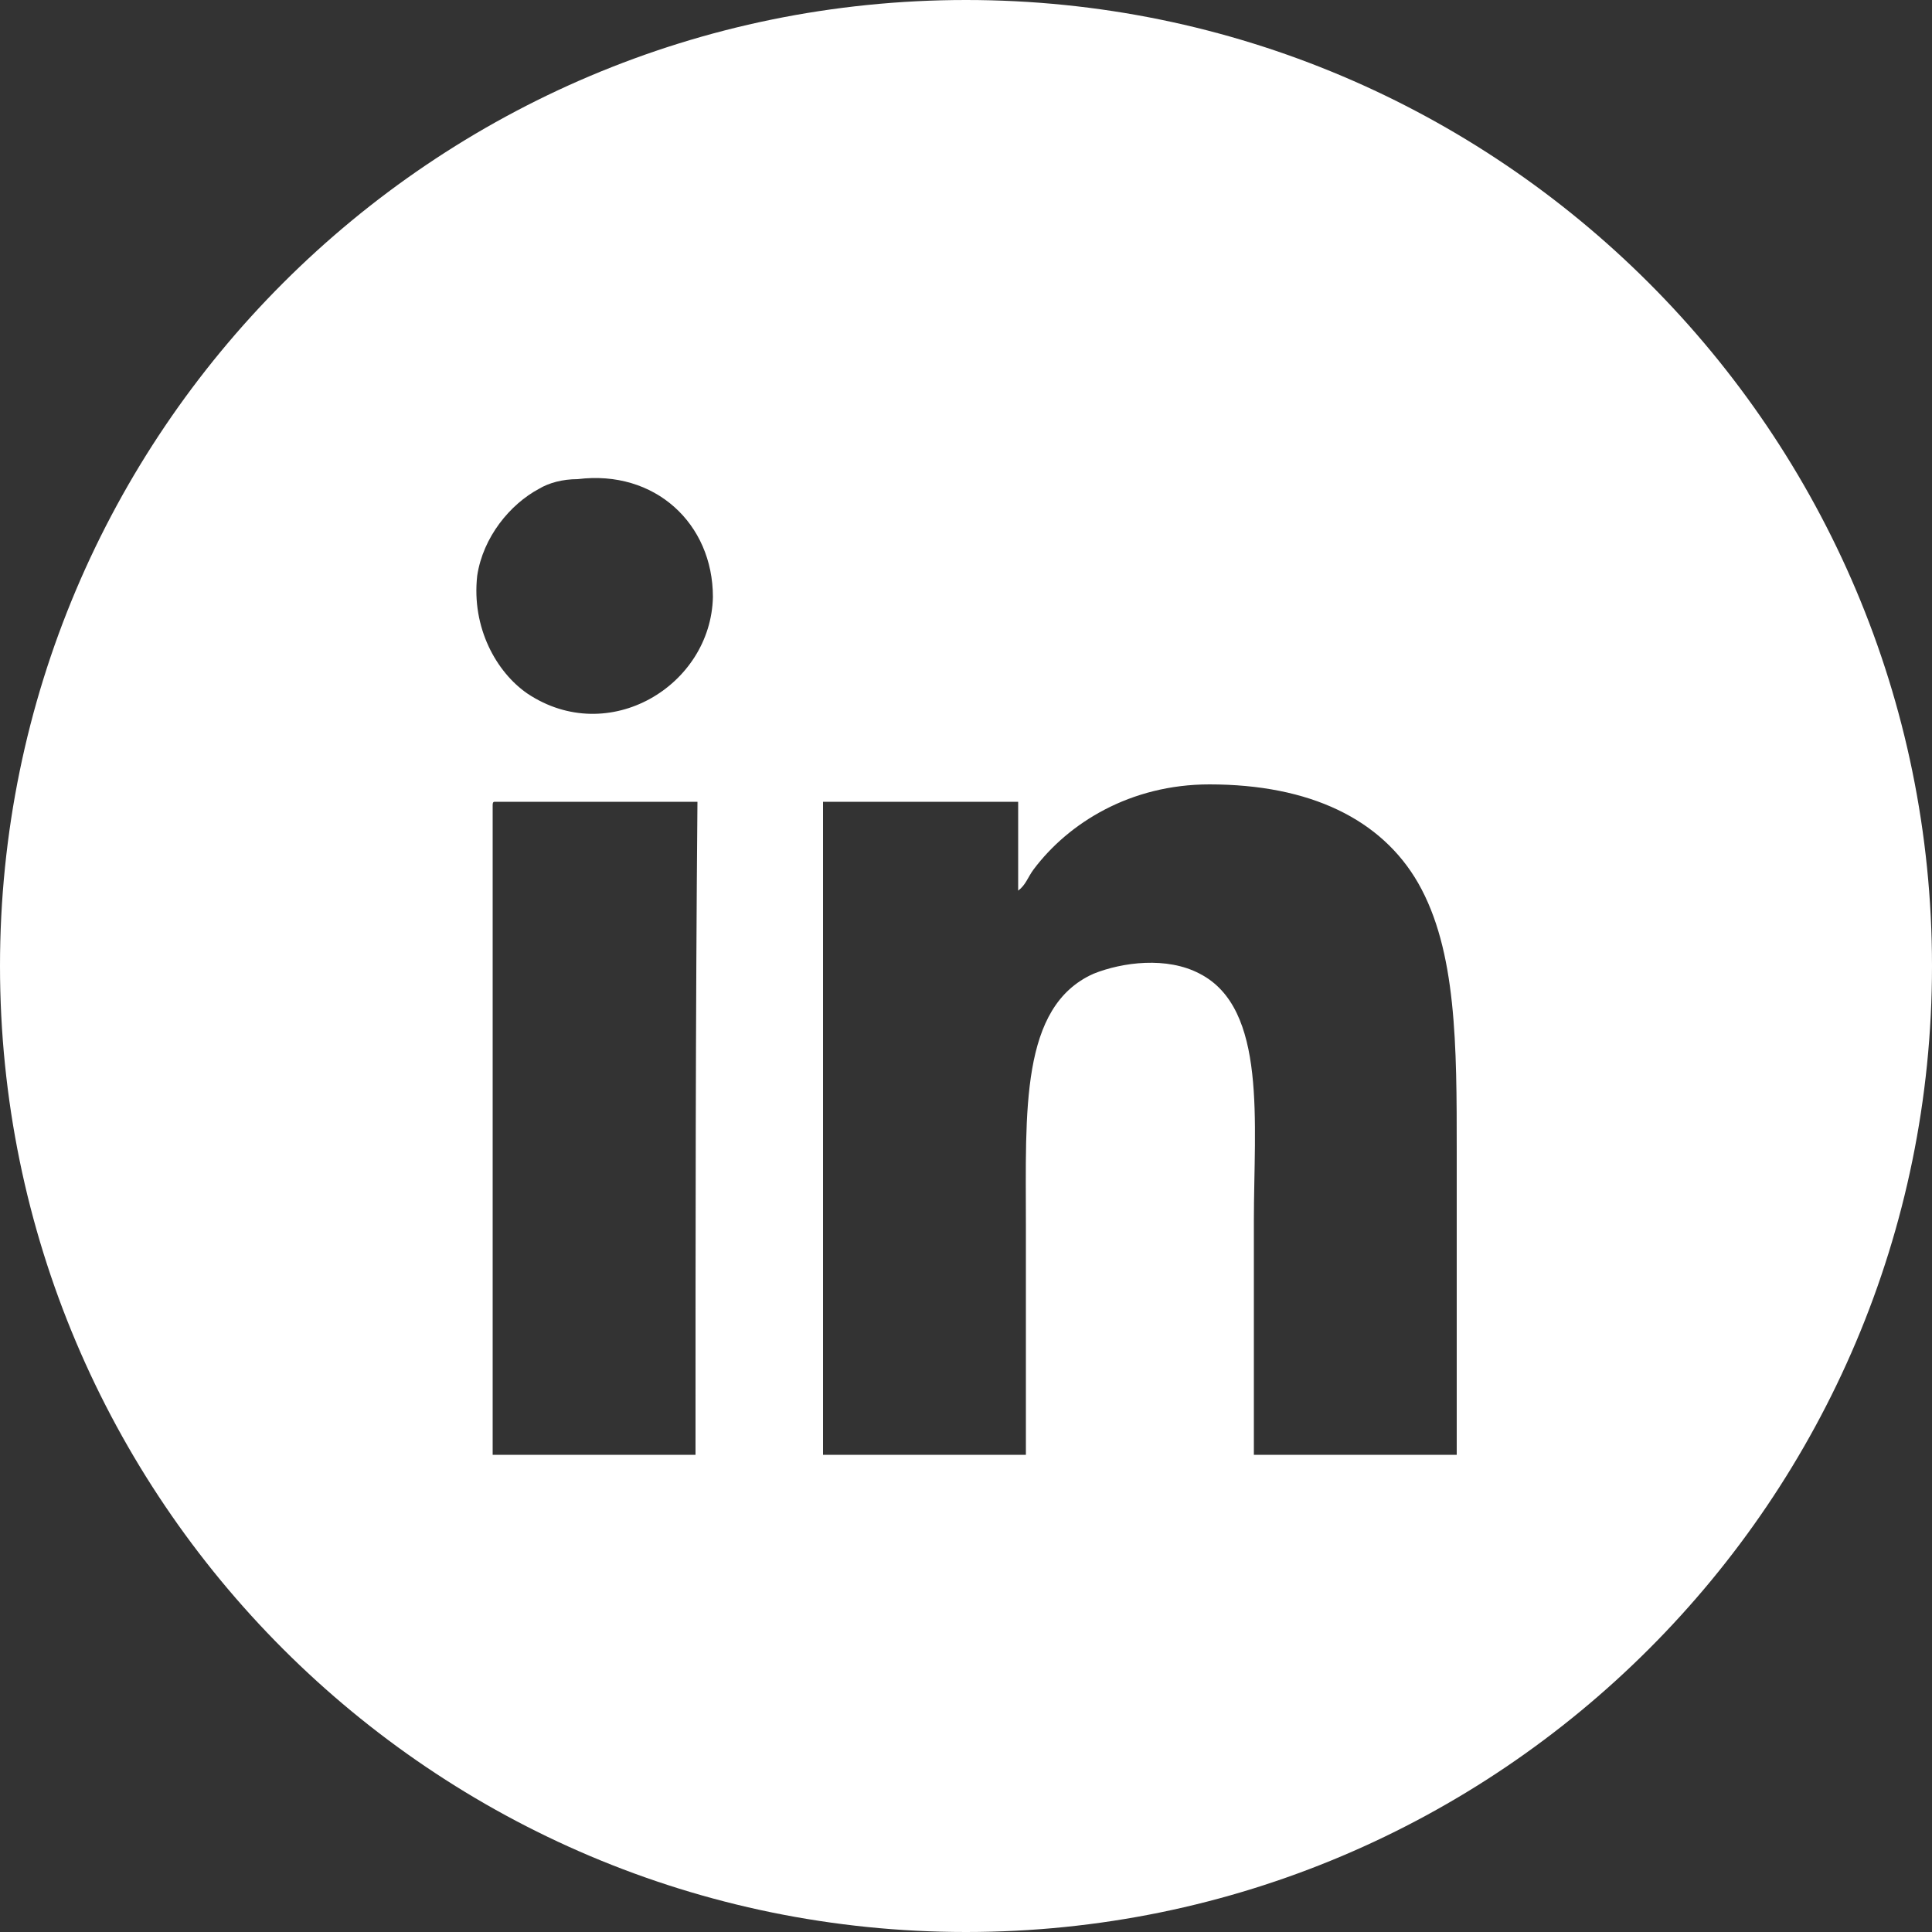 <?xml version="1.0" encoding="utf-8"?>
<svg version="1.1" id="Layer_1" x="0px" y="0px" viewBox="0 0 100 100" style="enable-background:new 0 0 100 100;" xmlns="http://www.w3.org/2000/svg">
  <rect x="0" y="0" width="100" height="100" fill="#333333" stroke="none"/>
  <path d="M50,0C22.4,0,0,22.4,0,50s22.4,50,50,50s50-22.4,50-50S77.6,0,50,0z M36,75.3c-3.5,0-7,0-10.5,0c0-11.2,0-22.4,0-33.6 c0-0.1,0-0.2,0.1-0.2c3.5,0,7,0,10.5,0C36,52.7,36,64,36,75.3z M27.3,35.9c-1.6-1.1-2.9-3.4-2.6-6.1c0.3-2,1.7-3.7,3.2-4.5 c0.5-0.3,1.2-0.5,2-0.5c4-0.5,7,2.3,7,6.1C36.8,35.5,31.5,38.7,27.3,35.9z M75.4,75.3c-3.5,0-7,0-10.5,0c0-3.8,0-7.8,0-12.1 c0-5.1,0.7-11-2.8-12.8c-1.7-0.9-4-0.6-5.5,0c-3.8,1.7-3.5,7.1-3.5,13c0,4.1,0,8.4,0,11.9c-3.5,0-7,0-10.5,0c0-11.3,0-22.6,0-33.8 c3.4,0,6.7,0,10.1,0c0,1.5,0,3.1,0,4.6c0.4-0.3,0.5-0.7,0.8-1.1c1.8-2.4,5-4.4,9.1-4.4c5.2,0,8.9,1.8,10.8,5.1c2,3.5,2,8.4,2,13.9 C75.4,64.7,75.4,70.3,75.4,75.3z" style="fill: rgb(255, 255, 255);"/>
</svg>